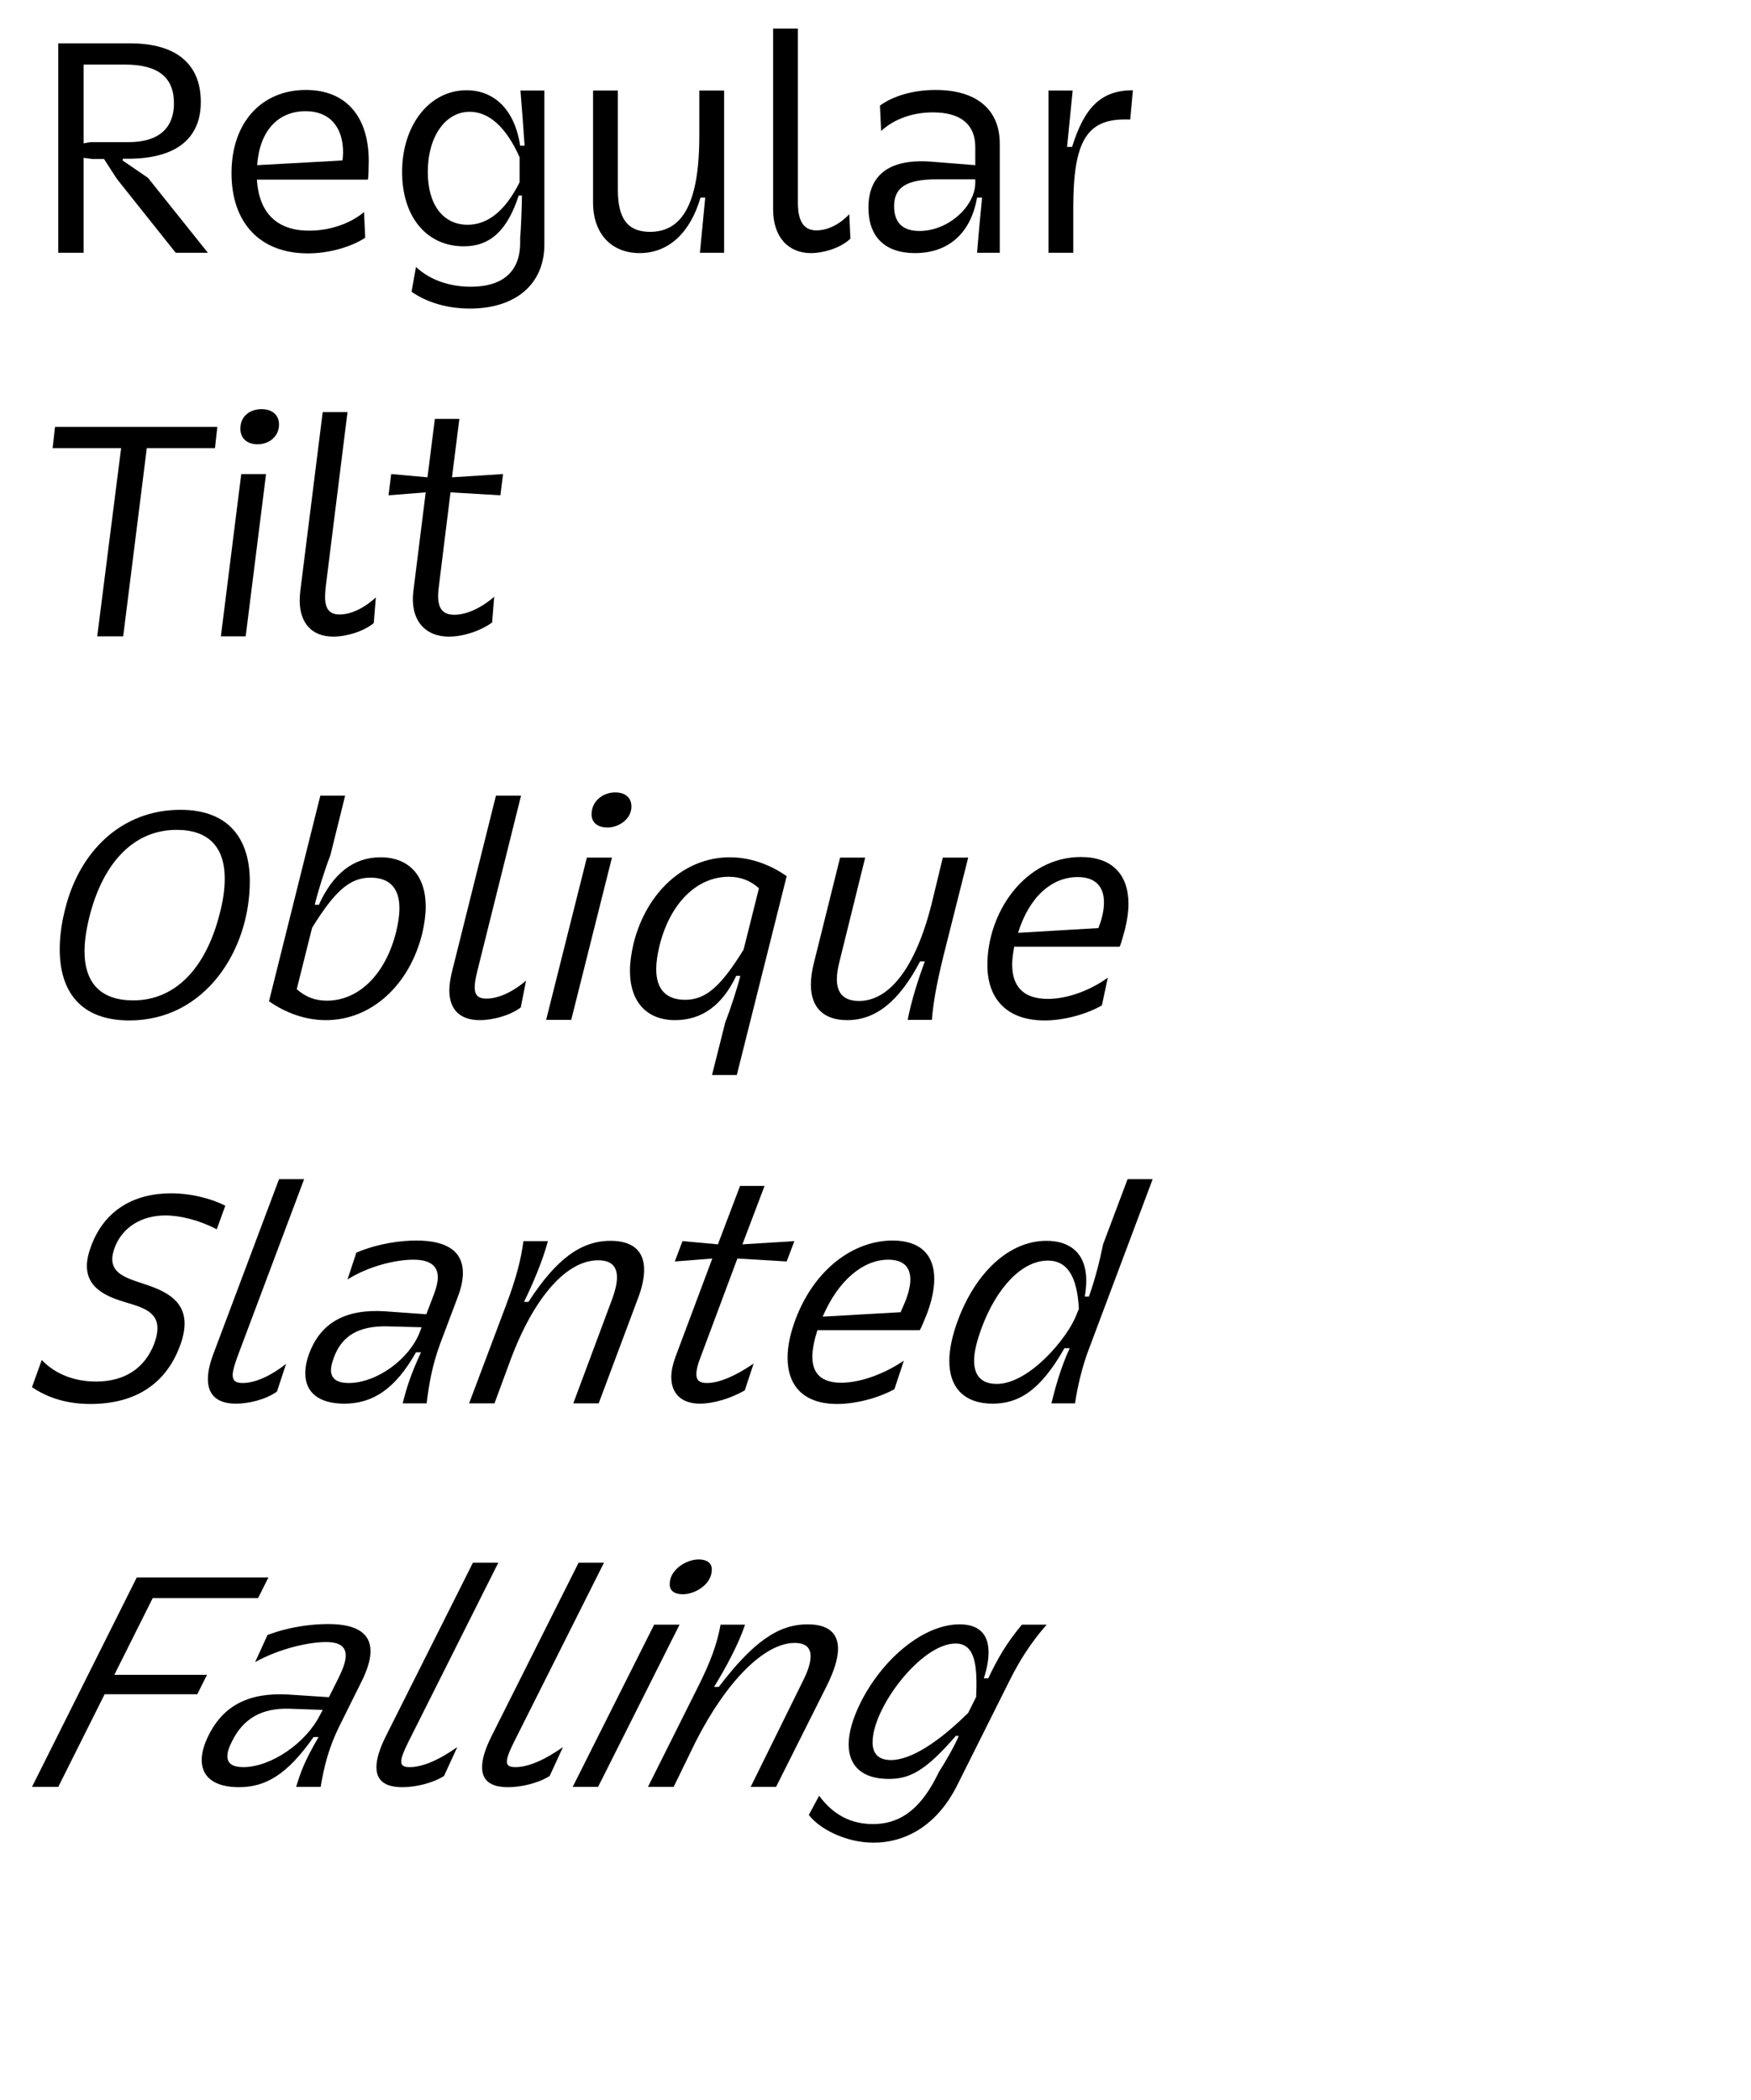 <?xml version="1.0" encoding="UTF-8" standalone="no"?>
<!DOCTYPE svg PUBLIC "-//W3C//DTD SVG 1.1//EN" "http://www.w3.org/Graphics/SVG/1.1/DTD/svg11.dtd">
<svg width="100%" height="100%" viewBox="0 0 251 301" version="1.1" xmlns="http://www.w3.org/2000/svg" xmlns:xlink="http://www.w3.org/1999/xlink" xml:space="preserve" xmlns:serif="http://www.serif.com/" style="fill-rule:evenodd;clip-rule:evenodd;stroke-linejoin:round;stroke-miterlimit:2;">
    <g transform="matrix(1,0,0,1,-3739,-6491)">
        <g id="Artboard22" transform="matrix(0.506,0,0,0.589,167.114,6491.03)">
            <rect x="7058.32" y="0" width="493.984" height="508.974" style="fill:none;"/>
            <g transform="matrix(0.672,0,0,0.577,6971.01,-2194.76)">
                <path d="M155.592,3910.27L166.292,3910.27L166.292,3870.21L169.9,3870.71L174.877,3870.71L180.352,3879.17L205.112,3910.27L218.675,3910.27L193.417,3878.67L182.716,3871.33L182.841,3870.58C204.988,3871.2 215.689,3862.25 215.689,3846.69C215.689,3830.64 205.361,3821.93 185.827,3821.93L155.592,3821.93L155.592,3910.27ZM166.292,3864.11L166.292,3830.89L183.711,3830.89C197.647,3830.89 204.366,3836.24 204.366,3847.19C204.366,3857.64 198.02,3863.61 185.205,3863.61L169.154,3863.61L166.292,3864.11Z" style="fill-rule:nonzero;"/>
                <path d="M239.329,3879.42L286.113,3879.42C286.362,3878.67 286.486,3873.82 286.486,3871.58C286.486,3852.54 276.656,3841.59 259.984,3841.59C241.569,3841.59 228.629,3855.03 228.629,3876.68C228.629,3897.46 240.449,3910.52 260.855,3910.52C269.564,3910.52 278.896,3907.91 284.993,3903.93L284.495,3893.1C278.523,3898.08 269.938,3900.94 261.352,3900.94C247.541,3900.94 240.2,3893.23 239.329,3879.42ZM259.859,3850.55C270.062,3850.55 275.661,3857.27 275.661,3867.97C275.661,3869.09 275.537,3870.21 275.412,3871.33L239.454,3873.32C240.449,3858.64 248.412,3850.55 259.859,3850.55Z" style="fill-rule:nonzero;"/>
                <path d="M304.528,3926.7C311.122,3931.3 319.707,3933.79 329.164,3933.79C348.574,3933.79 360.518,3923.34 360.518,3906.79L360.518,3841.84L350.44,3841.84C351.062,3849.55 351.684,3857.39 352.182,3865.11L350.316,3865.11C347.952,3849.55 339.117,3841.72 327.67,3841.72C312.117,3841.72 300.546,3856.4 300.546,3876.18C300.546,3895.09 310.873,3907.54 326.551,3907.54C337.5,3907.54 344.841,3901.07 349.694,3886.14L351.062,3886.14C351.062,3889.62 350.689,3900.32 350.316,3903.93L350.316,3906.04C350.316,3917.62 343.597,3924.58 329.537,3924.58C320.454,3924.58 312.242,3921.72 306.394,3916.25L304.528,3926.7ZM350.067,3880.54C344.094,3892.48 336.753,3898.45 328.168,3898.45C317.841,3898.45 311.371,3889.99 311.371,3876.18C311.371,3861.38 318.712,3850.8 329.039,3850.8C337.251,3850.8 344.468,3857.39 350.067,3869.96L350.067,3880.54Z" style="fill-rule:nonzero;"/>
                <path d="M436.293,3841.84L425.841,3841.84L425.841,3860.88C425.841,3889.99 418.376,3901.44 405.062,3901.44C395.606,3901.44 391.5,3895.84 391.5,3883.65L391.5,3841.84L381.048,3841.84L381.048,3889.12C381.048,3902.19 388.763,3910.4 400.708,3910.4C412.777,3910.4 421.984,3901.94 426.339,3887.01L428.33,3887.01C427.583,3894.72 426.837,3902.56 426.09,3910.27L436.293,3910.27L436.293,3841.84Z" style="fill-rule:nonzero;"/>
                <path d="M475.238,3900.82C469.763,3900.82 467.399,3896.84 467.399,3889.12L467.399,3815.71L456.947,3815.71L456.947,3891.98C456.947,3903.56 463.293,3910.4 472.874,3910.4C478.348,3910.4 485.565,3908.16 489.547,3904.3L489.049,3893.97C484.943,3898.45 479.717,3900.82 475.238,3900.82Z" style="fill-rule:nonzero;"/>
                <path d="M552.505,3910.27L552.505,3864.24C552.505,3849.8 542.676,3841.59 525.381,3841.59C516.173,3841.59 507.588,3844.08 501.989,3848.19L502.487,3858.89C508.086,3853.78 515.8,3851.05 524.385,3851.05C535.957,3851.05 542.178,3856.15 542.178,3865.61L542.178,3873.32L523.514,3871.83C505.1,3870.46 497.136,3878.17 497.136,3891.24C497.136,3903.31 503.855,3910.4 516.795,3910.4C530.233,3910.4 540.187,3902.68 542.925,3887.01L545.04,3887.01C544.293,3894.72 543.547,3902.56 542.925,3910.27L552.505,3910.27ZM542.178,3879.29L542.178,3880.66C542.178,3890.61 530.855,3901.07 518.662,3901.07C511.196,3901.07 507.961,3897.21 507.961,3890.61C507.961,3882.9 512.814,3879.29 525.878,3879.29L542.178,3879.29Z" style="fill-rule:nonzero;"/>
                <path d="M573.035,3910.27L583.487,3910.27L583.487,3891.24C583.487,3863.49 589.086,3854.03 605.261,3854.03L607.501,3854.03L608.621,3841.72C595.307,3841.72 588.215,3848.81 582.989,3865.61L580.874,3865.61C581.621,3857.77 582.492,3849.68 583.238,3841.84L573.035,3841.84L573.035,3910.27Z" style="fill-rule:nonzero;"/>
                <path d="M172.016,4072.03L182.965,4072.03L192.919,3992.64L221.661,3992.64L222.656,3983.68L154.223,3983.68L153.228,3992.64L182.094,3992.64L172.016,4072.03Z" style="fill-rule:nonzero;"/>
                <path d="M224.149,4072.03L234.601,4072.03L243.186,4003.59L232.735,4003.59L224.149,4072.03ZM232.361,3984.43C232.361,3988.54 235.223,3991.03 239.578,3991.03C244.431,3991.03 248.661,3987.79 248.661,3982.69C248.661,3978.58 245.675,3976.22 241.32,3976.22C236.343,3976.22 232.361,3979.2 232.361,3984.43Z" style="fill-rule:nonzero;"/>
                <path d="M274.168,4062.82C269.938,4062.82 268.071,4060.45 268.071,4055.35C268.071,4054.11 268.196,4052.86 268.32,4051.37L277.527,3977.46L267.076,3977.46L257.62,4052.99C257.495,4054.36 257.371,4055.6 257.371,4056.85C257.371,4066.43 262.472,4072.15 271.555,4072.15C277.03,4072.15 284.246,4070.03 288.601,4066.43L289.472,4055.6C284.371,4060.33 278.772,4062.82 274.168,4062.82Z" style="fill-rule:nonzero;"/>
                <path d="M339.366,4055.35C333.892,4060.08 327.67,4062.94 322.569,4062.94C316.97,4062.94 314.979,4059.46 315.975,4051.49L320.952,4011.31L341.979,4012.55L343.099,4003.59L321.574,4004.96L324.684,3980.32L314.357,3980.32L311.246,4004.96L295.942,4003.59L294.822,4012.55L310.5,4011.31L305.274,4053.11C303.905,4064.56 309.629,4072.15 320.329,4072.15C326.426,4072.15 333.767,4069.66 338.495,4066.18L339.366,4055.35Z" style="fill-rule:nonzero;"/>
                <path d="M158.205,4188.24C156.836,4193.84 156.214,4199.19 156.214,4204.04C156.214,4221.71 164.923,4234.03 185.578,4234.03C217.43,4234.03 236.343,4204.54 236.343,4175.3C236.343,4157.63 227.633,4145.19 207.103,4145.19C182.218,4145.19 164.052,4162.86 158.205,4188.24ZM168.781,4190.1C174.629,4167.09 187.693,4153.65 205.486,4153.65C218.799,4153.65 225.767,4160.74 225.767,4174.18C225.767,4178.53 225.145,4183.39 223.652,4188.98C217.804,4212.13 204.864,4225.57 187.195,4225.57C173.758,4225.57 166.665,4218.47 166.665,4204.79C166.665,4200.56 167.412,4195.58 168.781,4190.1Z" style="fill-rule:nonzero;"/>
                <path d="M266.08,4139.21L244.431,4225.94C251.523,4230.91 259.859,4233.9 268.444,4233.9C287.606,4233.9 303.657,4219.1 309.007,4197.44C310.002,4193.21 310.5,4189.36 310.5,4186C310.5,4172.93 303.408,4165.22 291.463,4165.22C279.892,4165.22 271.306,4172.31 265.458,4185.25L263.716,4185.25C265.085,4179.53 268.071,4170.07 270.311,4164.35L276.532,4139.21L266.08,4139.21ZM287.233,4173.8C295.196,4173.8 299.426,4178.16 299.426,4186.74C299.426,4189.61 298.928,4192.84 298.057,4196.57C293.578,4214.61 282.256,4225.69 268.818,4225.69C263.841,4225.69 259.735,4224.07 256.126,4220.84L262.597,4194.96C272.053,4179.65 278.398,4173.8 287.233,4173.8Z" style="fill-rule:nonzero;"/>
                <path d="M336.131,4224.82C332.647,4224.82 331.154,4223.45 331.154,4219.97C331.154,4218.35 331.528,4216.23 332.15,4213.62L350.689,4139.21L340.113,4139.21L321.449,4213.99C320.827,4216.73 320.454,4219.22 320.454,4221.33C320.454,4229.3 324.809,4233.9 333.27,4233.9C338.869,4233.9 346.085,4231.91 350.565,4228.55L352.804,4217.23C346.832,4222.33 340.859,4224.82 336.131,4224.82Z" style="fill-rule:nonzero;"/>
                <path d="M361.265,4233.78L371.841,4233.78L389.012,4165.34L378.436,4165.34L361.265,4233.78ZM380.426,4147.05C380.426,4150.66 383.039,4152.65 387.145,4152.65C391.998,4152.65 397.224,4149.04 397.224,4143.82C397.224,4139.96 394.486,4137.85 390.38,4137.85C385.155,4137.85 380.426,4141.58 380.426,4147.05Z" style="fill-rule:nonzero;"/>
                <path d="M441.643,4257.04L462.671,4173.18C455.579,4168.2 447.242,4165.22 438.657,4165.22C419.496,4165.22 403.445,4180.02 398.095,4201.68C397.099,4205.91 396.602,4209.76 396.602,4213.12C396.602,4226.19 403.694,4233.9 415.638,4233.9C427.21,4233.9 435.671,4227.31 441.394,4215.24L443.136,4215.24C441.768,4220.59 438.906,4229.42 436.791,4234.77L431.192,4257.04L441.643,4257.04ZM419.869,4225.32C411.906,4225.32 407.675,4220.96 407.675,4212.38C407.675,4209.51 408.173,4206.28 409.044,4202.55C413.523,4184.51 424.846,4173.43 438.284,4173.43C443.261,4173.43 447.367,4175.05 450.975,4178.28L444.505,4204.16C435.049,4219.47 428.703,4225.32 419.869,4225.32Z" style="fill-rule:nonzero;"/>
                <path d="M539.192,4165.34L528.491,4165.34L523.888,4184.38C517.044,4212 505.846,4225.81 493.155,4225.81C487.058,4225.81 483.823,4222.83 483.823,4216.61C483.823,4214.49 484.196,4212 484.943,4209.14L495.768,4165.34L485.192,4165.34L473.993,4210.39C473.247,4213.5 472.874,4216.36 472.874,4218.97C472.874,4228.55 478.224,4233.9 488.178,4233.9C500.247,4233.9 510.077,4225.94 518.911,4209.14L520.901,4209.14C518.04,4216.86 515.178,4225.94 513.685,4233.78L523.888,4233.78C524.51,4225.94 526.003,4218.1 528.74,4206.9L539.192,4165.34Z" style="fill-rule:nonzero;"/>
                <path d="M558.602,4202.92L603.022,4202.92C603.519,4202.17 604.639,4197.94 605.261,4195.7C606.257,4191.72 606.754,4188.11 606.754,4184.88C606.754,4172.44 599.786,4165.1 586.722,4165.1C562.957,4165.1 547.279,4188.61 547.279,4210.63C547.279,4225.07 555.616,4234.03 571.418,4234.03C579.381,4234.03 588.837,4231.54 595.556,4227.68L598.045,4215.98C591.077,4221.09 581.372,4224.94 572.786,4224.94C562.584,4224.94 557.731,4219.84 557.731,4210.39C557.731,4208.15 558.104,4205.66 558.602,4202.92ZM585.353,4173.56C592.694,4173.56 596.427,4177.41 596.427,4184.26C596.427,4187.86 595.432,4191.72 594.063,4195.08L560.22,4197.07C564.948,4181.77 574.528,4173.56 585.353,4173.56Z" style="fill-rule:nonzero;"/>
                <path d="M144.518,4388.69C151.486,4393.41 159.573,4395.78 169.154,4395.78C187.195,4395.78 200.633,4388.06 206.854,4371.39C208.223,4367.78 208.845,4364.55 208.845,4361.93C208.845,4351.23 199.265,4347.62 190.928,4344.89C184.085,4342.65 178.361,4340.66 178.361,4334.69C178.361,4333.19 178.735,4331.57 179.481,4329.58C182.716,4321.25 190.679,4316.27 200.758,4316.27C206.979,4316.27 215.066,4318.26 222.407,4322.12L226.016,4312.16C220.168,4309.18 211.707,4306.94 203.122,4306.94C187.817,4306.94 175.251,4313.78 169.527,4328.96C168.283,4332.32 167.661,4335.06 167.661,4337.55C167.661,4347.13 176.246,4350.61 184.209,4352.98C191.426,4355.09 197.398,4357.08 197.398,4363.8C197.398,4365.67 197.025,4367.78 196.03,4370.4C192.048,4380.72 183.587,4386.32 171.518,4386.32C162.808,4386.32 154.596,4383.46 148.624,4377.24L144.518,4388.69Z" style="fill-rule:nonzero;"/>
                <path d="M233.357,4386.94C230.495,4386.94 229.126,4386.07 229.126,4383.58C229.126,4381.84 229.873,4379.35 231.117,4375.87L259.237,4300.97L248.661,4300.97L220.914,4374.87C219.421,4378.86 218.675,4382.34 218.675,4385.33C218.675,4391.92 222.532,4395.65 230.495,4395.65C235.97,4395.65 243.062,4393.91 247.79,4390.55L251.647,4378.86C244.679,4384.33 238.209,4386.94 233.357,4386.94Z" style="fill-rule:nonzero;"/>
                <path d="M310.873,4395.53C311.869,4387.69 313.113,4379.73 316.721,4370.02L323.938,4350.86C325.431,4347 326.177,4343.52 326.177,4340.53C326.177,4331.95 320.205,4326.85 306.518,4326.85C300.173,4326.85 290.716,4327.97 281.26,4331.95L277.527,4343.27C286.859,4337.42 298.182,4334.93 305.274,4334.93C312.366,4334.93 315.601,4337.55 315.601,4342.4C315.601,4344.39 314.979,4346.75 313.984,4349.49L310.749,4357.95L293.454,4356.71C276.656,4355.59 266.329,4361.56 261.477,4374.25C260.232,4377.49 259.735,4380.35 259.735,4382.84C259.735,4390.93 265.458,4395.65 276.159,4395.65C287.979,4395.65 297.56,4389.68 306.394,4374L308.509,4374C304.03,4383.71 302.412,4389.06 300.795,4395.53L310.873,4395.53ZM308.758,4363.43L308.011,4365.42C303.657,4376.86 289.845,4386.94 278.025,4386.94C273.048,4386.94 270.56,4385.08 270.56,4381.47C270.56,4379.98 271.057,4378.23 271.804,4376.12C275.163,4367.03 282.256,4362.81 294.2,4363.05L308.758,4363.43Z" style="fill-rule:nonzero;"/>
                <path d="M328.79,4395.53L339.491,4395.53L346.459,4376.62C356.537,4349.99 370.224,4335.18 383.164,4335.18C388.514,4335.18 391.127,4337.55 391.127,4342.4C391.127,4344.76 390.505,4347.62 389.261,4351.11L372.712,4395.53L383.413,4395.53L399.837,4351.61C401.703,4346.88 402.574,4342.65 402.574,4339.16C402.574,4331.32 397.846,4326.97 388.39,4326.97C375.947,4326.97 365.495,4334.69 353.8,4352.73L351.933,4352.73C355.79,4344.89 359.896,4335.06 362.012,4327.1L351.684,4327.1C350.689,4334.93 348.574,4342.9 344.468,4353.85L328.79,4395.53Z" style="fill-rule:nonzero;"/>
                <path d="M448.735,4378.73C441.145,4383.96 434.178,4386.94 429.076,4386.94C426.09,4386.94 424.597,4385.95 424.597,4383.21C424.597,4381.59 425.095,4379.23 426.339,4376.12L441.892,4334.44L462.671,4335.68L465.906,4327.1L444.007,4328.46L453.339,4303.83L443.012,4303.83L433.68,4328.46L418.749,4327.1L415.514,4335.68L431.316,4334.44L415.763,4375.99C414.643,4379.1 414.021,4381.84 414.021,4384.45C414.021,4391.3 418.251,4395.65 426.09,4395.65C431.814,4395.65 439.155,4393.41 445.003,4390.05L448.735,4378.73Z" style="fill-rule:nonzero;"/>
                <path d="M475.611,4364.67L518.786,4364.67C519.284,4363.93 520.901,4360.07 521.772,4357.83C523.888,4352.23 524.883,4347.25 524.883,4343.02C524.883,4332.82 518.911,4326.85 507.339,4326.85C491.04,4326.85 474.491,4338.67 466.404,4360.07C464.164,4366.04 463.044,4371.52 463.044,4376.24C463.044,4388.31 470.012,4395.78 483.947,4395.78C491.662,4395.78 500.994,4393.41 508.086,4389.56L512.067,4377.49C504.726,4382.59 494.275,4386.82 485.689,4386.82C477.353,4386.82 473.496,4382.96 473.496,4375.87C473.496,4372.76 474.242,4369.03 475.611,4364.67ZM505.473,4334.93C511.57,4334.93 514.805,4337.8 514.805,4343.27C514.805,4345.63 514.183,4348.5 512.938,4351.86C512.316,4353.47 511.445,4355.34 510.699,4357.08L477.851,4358.95C484.445,4343.52 495.021,4334.93 505.473,4334.93Z" style="fill-rule:nonzero;"/>
                <path d="M616.957,4300.97L606.381,4300.97L596.054,4328.46C594.561,4335.81 592.694,4343.15 590.081,4350.49L588.339,4350.49C588.713,4348.12 588.962,4345.88 588.962,4343.89C588.962,4331.7 581.621,4326.97 572.164,4326.97C556.487,4326.97 542.427,4340.28 534.961,4360.19C532.473,4366.79 531.229,4372.76 531.229,4377.61C531.229,4389.18 537.823,4395.65 549.519,4395.65C560.095,4395.65 569.427,4390.55 579.754,4372.26L581.994,4372.26C578.386,4379.98 575.897,4388.81 574.279,4395.53L584.233,4395.53C585.229,4388.69 587.22,4379.98 590.206,4372.26L616.957,4300.97ZM572.786,4335.31C580.376,4335.31 585.104,4341.03 585.851,4355.71L584.856,4358.08C581.247,4367.78 564.948,4387.32 551.261,4387.32C545.164,4387.32 541.68,4384.21 541.68,4377.49C541.68,4373.88 542.8,4369.28 544.915,4363.55C551.261,4346.51 561.961,4335.31 572.786,4335.31Z" style="fill-rule:nonzero;"/>
                <path d="M144.518,4557.28L155.592,4557.28L175.126,4518.21L214.195,4518.21L218.301,4510L179.232,4510L195.407,4477.65L239.827,4477.65L244.182,4468.94L188.688,4468.94L144.518,4557.28Z" style="fill-rule:nonzero;"/>
                <path d="M266.205,4557.28C267.573,4549.44 269.191,4541.48 274.417,4531.03L283.375,4512.98C285.864,4508.01 287.233,4503.65 287.233,4500.05C287.233,4492.95 282.007,4488.6 269.44,4488.6C264.09,4488.6 254.509,4489.22 243.808,4493.2L238.583,4504.65C249.283,4498.68 261.726,4496.19 268.444,4496.19C274.292,4496.19 276.781,4498.18 276.781,4501.91C276.781,4504.15 275.786,4507.14 274.044,4510.74L269.689,4519.45L252.767,4518.34C236.343,4517.34 225.394,4522.69 219.048,4535.38C217.057,4539.36 216.062,4542.85 216.062,4545.96C216.062,4553.17 221.536,4557.4 231.739,4557.4C243.062,4557.4 252.145,4552.05 263.219,4536.25L265.334,4536.25C259.237,4546.7 257.744,4551.18 255.878,4557.28L266.205,4557.28ZM267.076,4524.81L265.956,4526.92C259.984,4538.86 245.177,4548.94 233.606,4548.94C229.126,4548.94 226.887,4547.45 226.887,4544.34C226.887,4542.72 227.509,4540.61 228.878,4537.99C233.606,4528.41 241.444,4523.93 253.14,4524.31L267.076,4524.81Z" style="fill-rule:nonzero;"/>
                <path d="M303.781,4548.94C301.292,4548.94 300.173,4548.32 300.173,4546.58C300.173,4544.96 301.168,4542.35 303.283,4538.12L341.108,4462.72L330.408,4462.72L293.703,4535.88C291.09,4541.11 289.721,4545.46 289.721,4548.94C289.721,4554.42 293.08,4557.4 300.67,4557.4C306.145,4557.4 313.237,4555.79 318.214,4552.68L323.813,4540.48C315.726,4546.21 308.882,4548.94 303.781,4548.94Z" style="fill-rule:nonzero;"/>
                <path d="M348.325,4548.94C345.836,4548.94 344.717,4548.32 344.717,4546.58C344.717,4544.96 345.712,4542.35 347.827,4538.12L385.652,4462.72L374.952,4462.72L338.247,4535.88C335.634,4541.11 334.265,4545.46 334.265,4548.94C334.265,4554.42 337.624,4557.4 345.214,4557.4C350.689,4557.4 357.781,4555.79 362.758,4552.68L368.357,4540.48C360.27,4546.21 353.426,4548.94 348.325,4548.94Z" style="fill-rule:nonzero;"/>
                <path d="M372.463,4557.28L383.164,4557.28L417.505,4488.85L406.804,4488.85L372.463,4557.28ZM413.399,4471.18C413.026,4474.66 415.514,4476.03 418.873,4476.03C424.224,4476.03 430.818,4471.8 431.067,4466.2C431.44,4462.84 428.952,4461.35 425.592,4461.35C420.242,4461.35 413.648,4465.7 413.399,4471.18Z" style="fill-rule:nonzero;"/>
                <path d="M404.191,4557.28L415.016,4557.28L424.224,4538.37C437.413,4512.36 453.463,4496.56 466.03,4496.56C470.51,4496.56 472.749,4498.43 472.749,4502.16C472.749,4504.65 471.878,4507.76 469.887,4511.86L447.491,4557.28L458.192,4557.28L479.593,4514.6C482.703,4508.38 484.321,4503.03 484.321,4499.05C484.321,4492.33 480.09,4488.72 471.505,4488.72C459.063,4488.72 448.486,4496.19 434.053,4515.1L432.062,4515.1C436.915,4507.26 442.514,4496.81 445.127,4488.85L434.8,4488.85C433.431,4496.69 430.569,4504.65 425.095,4515.47L404.191,4557.28Z" style="fill-rule:nonzero;"/>
                <path d="M472.003,4569.1C476.233,4574.7 487.182,4580.8 499.376,4580.8C511.818,4580.8 525.63,4574.45 534.588,4556.53L556.736,4512.24C560.717,4504.28 565.57,4496.44 572.289,4488.85L561.837,4488.85C555.367,4496.56 551.385,4503.53 547.653,4511.49L545.786,4511.49C547.155,4507.26 547.777,4503.53 547.777,4500.54C547.777,4492.45 543.298,4488.72 535.584,4488.72C520.404,4488.72 503.109,4503.15 493.777,4521.82C490.417,4528.66 488.8,4534.51 488.8,4539.36C488.8,4548.57 494.648,4553.92 505.722,4553.92C514.307,4553.92 521.026,4550.81 533.966,4535.76L535.21,4535.76C533.842,4539.36 529.238,4547.33 526.874,4550.93L525.878,4552.93C518.04,4568.48 508.832,4572.96 499.003,4572.96C487.307,4572.96 480.464,4566.61 476.358,4561.01L472.003,4569.1ZM539.192,4526.05C527.123,4537.99 515.302,4545.96 506.593,4545.96C501.367,4545.96 498.878,4543.22 498.878,4538.49C498.878,4523.81 519.408,4496.81 533.842,4496.81C542.427,4496.81 543.049,4506.76 542.551,4519.33L539.192,4526.05Z" style="fill-rule:nonzero;"/>
            </g>
        </g>
    </g>
</svg>
